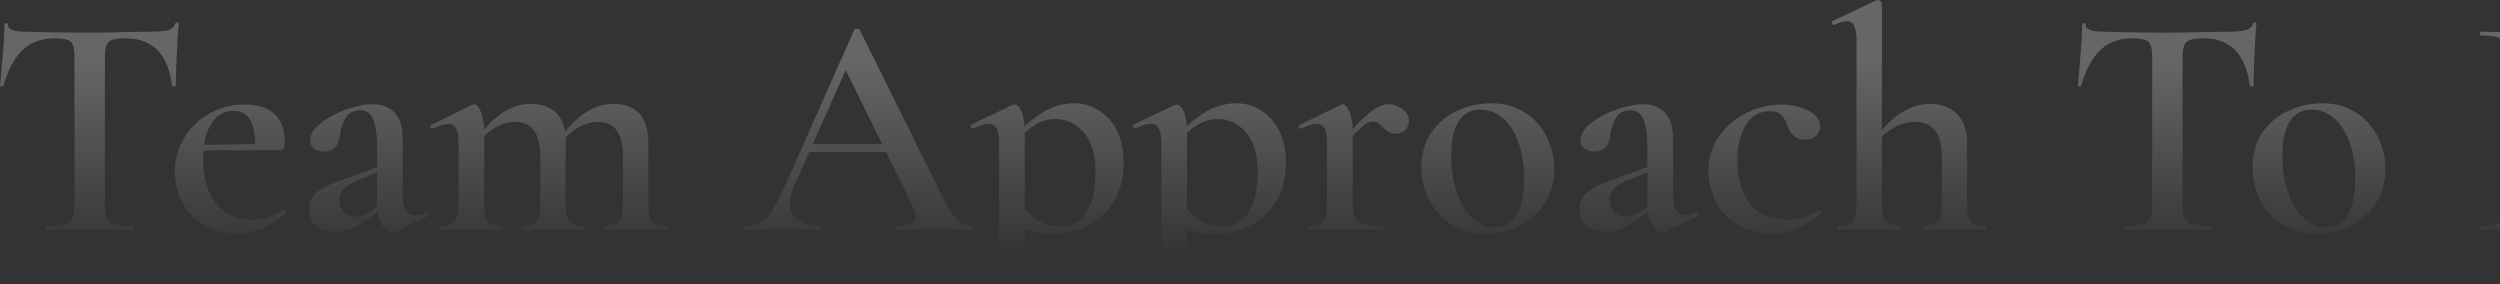 <svg xmlns="http://www.w3.org/2000/svg" xmlns:xlink="http://www.w3.org/1999/xlink" width="1735.73" height="197.182" viewBox="0 0 1735.73 197.182">
  <rect x="0" y="0" width="1735.73" height="197.182" fill="#333333" stroke="none"/>
  <defs>
    <linearGradient id="linear-gradient" x1="0.5" y1="0.215" x2="0.5" y2="0.913" gradientUnits="objectBoundingBox">
      <stop offset="0" stop-color="#fff" stop-opacity="0.502"/>
      <stop offset="1" stop-color="#fff" stop-opacity="0"/>
    </linearGradient>
  </defs>
  <path id="交差_54" data-name="交差 54" d="M-4665.063,4494.531v-97.3q0-7.26-1.65-10.561a5.775,5.775,0,0,0-5.61-3.3q-3.739,0-10.559,3.081h-.441a1.414,1.414,0,0,1-1.319-.99q-.441-.99,0-1.431l29.039-13.859a2.449,2.449,0,0,1,1.1-.22q3.08,0,5.17,5.391a34.13,34.13,0,0,1,1.931,9.829,73.345,73.345,0,0,1,13.248-10.159,41.348,41.348,0,0,1,21.011-5.941,32.313,32.313,0,0,1,17.159,4.84,34.345,34.345,0,0,1,12.65,14.08q4.729,9.24,4.729,21.561,0,17.378-7.369,28.6a44.562,44.562,0,0,1-18.37,16.39,52.252,52.252,0,0,1-22.44,5.17,60.352,60.352,0,0,1-14.521-1.54q-2.75-.687-5.939-1.813v38.175Zm27.5-43.841q6.16,3.74,15.62,3.74,11,0,17.38-9.57t6.38-28.491q0-17.38-7.921-26.84t-19.8-9.46a26.014,26.014,0,0,0-14.189,3.96,53.813,53.813,0,0,0-7.151,5.513q0,.213,0,.428V4442.5A45.668,45.668,0,0,0-4637.562,4450.69Zm-140.14,43.841v-97.3q0-7.26-1.65-10.561a5.777,5.777,0,0,0-5.61-3.3q-3.74,0-10.561,3.081h-.439a1.416,1.416,0,0,1-1.32-.99q-.441-.99,0-1.431l29.04-13.859a2.44,2.44,0,0,1,1.1-.22q3.081,0,5.17,5.391a34.161,34.161,0,0,1,1.932,9.829,73.334,73.334,0,0,1,13.249-10.159,41.346,41.346,0,0,1,21.009-5.941,32.317,32.317,0,0,1,17.161,4.84,34.355,34.355,0,0,1,12.65,14.08q4.729,9.24,4.729,21.561,0,17.378-7.369,28.6a44.564,44.564,0,0,1-18.371,16.39,52.245,52.245,0,0,1-22.44,5.17,60.352,60.352,0,0,1-14.52-1.54q-2.75-.687-5.939-1.813v38.175Zm27.5-43.841q6.16,3.74,15.62,3.74,11,0,17.379-9.57t6.381-28.491q0-17.38-7.92-26.84t-19.8-9.46a26.011,26.011,0,0,0-14.189,3.96,53.811,53.811,0,0,0-7.151,5.513q0,.213,0,.428V4442.5A45.661,45.661,0,0,0-4750.2,4450.69Zm863.941,2.75a42.412,42.412,0,0,1-15.62-16.94,49.9,49.9,0,0,1-5.5-23.21q0-14.3,7.15-24.311a44.188,44.188,0,0,1,18.26-14.96,55.416,55.416,0,0,1,22.77-4.95q13.418,0,23.429,6.38a42.229,42.229,0,0,1,15.29,16.831,48.825,48.825,0,0,1,5.28,22.33,43.354,43.354,0,0,1-6.489,23.54,43.7,43.7,0,0,1-17.491,15.95,51.534,51.534,0,0,1-23.76,5.609A43.356,43.356,0,0,1-3886.262,4453.44Zm4.729-71.83q-5.17,8.14-5.17,23.979a77.406,77.406,0,0,0,3.96,25.63q3.96,11.331,10.891,17.709a22.342,22.342,0,0,0,15.509,6.381q9.681,0,14.96-8.581t5.28-25.08q0-14.739-4.069-25.739t-11-16.721a23.471,23.471,0,0,0-15.29-5.719Q-3876.363,4373.47-3881.533,4381.61Zm-581.79,71.83a42.421,42.421,0,0,1-15.62-16.94,49.917,49.917,0,0,1-5.5-23.21q0-14.3,7.15-24.311a44.187,44.187,0,0,1,18.26-14.96,55.423,55.423,0,0,1,22.771-4.95q13.42,0,23.43,6.38a42.232,42.232,0,0,1,15.29,16.831,48.841,48.841,0,0,1,5.28,22.33,43.342,43.342,0,0,1-6.49,23.54,43.7,43.7,0,0,1-17.49,15.95,51.536,51.536,0,0,1-23.76,5.609A43.359,43.359,0,0,1-4463.323,4453.44Zm4.73-71.83q-5.17,8.14-5.17,23.979a77.412,77.412,0,0,0,3.959,25.63q3.96,11.331,10.89,17.709a22.343,22.343,0,0,0,15.511,6.381q9.679,0,14.96-8.581t5.28-25.08q0-14.739-4.071-25.739t-11-16.721a23.474,23.474,0,0,0-15.29-5.719Q-4453.424,4373.47-4458.592,4381.61Zm193.16,71.609a39.079,39.079,0,0,1-14.851-16.28,47.678,47.678,0,0,1-4.84-21.009,40.676,40.676,0,0,1,7.481-24.31,49.411,49.411,0,0,1,19.25-16.061,54.976,54.976,0,0,1,23.87-5.609,40.544,40.544,0,0,1,18.59,4.18q8.25,4.18,8.25,11.219a8.523,8.523,0,0,1-2.75,6.381q-2.752,2.639-7.81,2.64-8.581,0-12.1-9.68-1.98-5.5-4.51-7.81t-7.811-2.31q-10.339,0-16.39,9.351t-6.049,24.969q0,18.26,8.47,29.59t26.51,11.33a36.5,36.5,0,0,0,10.89-1.54,53.326,53.326,0,0,0,10.67-4.84h.22a1.574,1.574,0,0,1,1.21.661q.549.659.109,1.1a62.884,62.884,0,0,1-16.06,10.78,44,44,0,0,1-18.041,3.521Q-4255.423,4459.491-4265.433,4453.22Zm-1064.36.331a40.239,40.239,0,0,1-14.96-15.62,43.687,43.687,0,0,1-5.17-20.9,45.788,45.788,0,0,1,6.381-23.761,46.484,46.484,0,0,1,17.49-17.05,49.471,49.471,0,0,1,24.749-6.27q13.2,0,20.351,6.38t7.15,18.92a15.56,15.56,0,0,1-.551,4.84,1.95,1.95,0,0,1-1.87,1.539H-5288.1l-42.011.19q-.229,2.854-.229,5.97,0,19.36,9.021,30.69t25.52,11.33a30.117,30.117,0,0,0,10.34-1.54,103.693,103.693,0,0,0,11-5.06l.439-.22q.441,0,.99.88t.109,1.32a54.211,54.211,0,0,1-16.06,10.89,45.085,45.085,0,0,1-17.6,3.411Q-5320,4459.491-5329.793,4453.551Zm5.06-70.181a37.7,37.7,0,0,0-4.95,14.609l35.486-.639q-.281-22.991-15.025-22.99Q-5319.123,4374.351-5324.733,4383.37Zm1000.45,69.85a22.743,22.743,0,0,1-2.923-8.731l-10.056,7.081a41.121,41.121,0,0,1-9.571,5.281,28.177,28.177,0,0,1-9.57,1.539q-9.02,0-13.64-4.18t-4.62-11.44a14.393,14.393,0,0,1,3.19-9.679,23.924,23.924,0,0,1,8.029-6.05q4.84-2.311,14.521-5.83l21.34-7.978v-13.142q0-13.641-2.75-19.911t-8.69-6.27q-7.26,0-10.45,5.391a28.882,28.882,0,0,0-3.85,11.989q-1.321,11.22-11.22,11.221-4.839,0-7.15-2.2a7.28,7.28,0,0,1-2.31-5.5q0-6.16,7.371-11.989a60.4,60.4,0,0,1,17.819-9.461q10.45-3.629,18.37-3.63,9.461,0,15.071,5.94t5.61,17.82v39.6q0,13.86,8.58,13.859a20.787,20.787,0,0,0,7.921-1.979h.439a1.075,1.075,0,0,1,1.1.99,1.162,1.162,0,0,1-.66,1.431l-22.659,10.779a4.358,4.358,0,0,1-1.98.441Q-4320.984,4458.61-4324.283,4453.22Zm-16.5-30.69a37.427,37.427,0,0,0-9.46,5.28q-3.521,2.862-3.52,8.581a10.7,10.7,0,0,0,3.411,8.359,11.589,11.589,0,0,0,8.029,3.081,16.657,16.657,0,0,0,8.581-2.64l6.212-4.142q-.053-1.09-.053-2.238v-21.886Zm-865.48,30.69a22.726,22.726,0,0,1-2.923-8.731l-10.057,7.082a41.146,41.146,0,0,1-9.57,5.281,28.183,28.183,0,0,1-9.571,1.539q-9.02,0-13.64-4.18t-4.62-11.44a14.393,14.393,0,0,1,3.19-9.679,23.932,23.932,0,0,1,8.031-6.05q4.839-2.311,14.519-5.83l21.341-7.978v-13.141q0-13.641-2.75-19.911t-8.689-6.27q-7.26,0-10.451,5.391a28.888,28.888,0,0,0-3.849,11.989q-1.321,11.22-11.221,11.221-4.839,0-7.15-2.2a7.285,7.285,0,0,1-2.31-5.5q0-6.16,7.371-11.989a60.405,60.405,0,0,1,17.82-9.461q10.449-3.629,18.37-3.63,9.461,0,15.07,5.94t5.61,17.82v39.6q0,13.86,8.58,13.859a20.783,20.783,0,0,0,7.921-1.979h.439a1.074,1.074,0,0,1,1.1.99,1.163,1.163,0,0,1-.659,1.431l-22.661,10.779a4.358,4.358,0,0,1-1.98.441Q-5202.963,4458.61-5206.263,4453.22Zm-16.5-30.69a37.462,37.462,0,0,0-9.46,5.28q-3.519,2.862-3.519,8.581a10.7,10.7,0,0,0,3.41,8.359,11.589,11.589,0,0,0,8.03,3.081,16.657,16.657,0,0,0,8.58-2.64l6.214-4.143q-.053-1.09-.054-2.237v-21.886Zm1473.12,33q0-1.321.441-1.321,7.92,0,11.66-1.1a9.494,9.494,0,0,0,1.909-.782v4.276l-1.909.026q-4.18.22-11.66.22Q-3749.644,4456.851-3749.644,4455.531Zm-199.1,1.1-18.04-.221-17.16.221q-4.619.22-12.76.22-.441,0-.44-1.32t.44-1.321q8.579,0,12.65-1.1a7.823,7.823,0,0,0,5.5-4.29q1.429-3.19,1.429-9.79V4337.169q0-5.719-1.1-8.469a6.275,6.275,0,0,0-3.961-3.741,29.862,29.862,0,0,0-9.019-.99q-13.42,0-22,8.25t-13.2,24.75q0,.661-1.21.55t-1.21-.55q.88-8.579,1.981-22.11t1.1-20.349q0-1.1,1.21-1.1t1.209,1.1q0,4.839,12.32,4.84,18.919.659,44.22.66,12.98,0,27.5-.439l14.96-.221q8.361,0,12.209-1.1a6.735,6.735,0,0,0,4.95-4.4,1.181,1.181,0,0,1,1.321-.88q1.1,0,1.1.88-.659,6.82-1.32,20.681t-.66,22.439q0,.441-1.21.441t-1.429-.441q-2.2-16.939-10.34-24.969t-22-8.03q-6.16,0-9.132,1.1a6.623,6.623,0,0,0-4.069,3.849q-1.1,2.751-1.1,8.69v101.42q0,6.6,1.429,9.79a7.777,7.777,0,0,0,5.391,4.29q3.96,1.1,12.539,1.1.661,0,.66,1.321t-.66,1.32Q-3944.342,4456.851-3948.743,4456.63Zm-153.12,0-12.54-.221-12.54.221q-3.3.22-8.8.22-.659,0-.659-1.32t.659-1.321q7.481,0,10.01-3.079t2.531-12.1V4406.25q0-12.32-4.62-18.26t-14.3-5.94a29.469,29.469,0,0,0-14.521,4.071,38.156,38.156,0,0,0-8.14,6.086v46.823q0,9.02,2.53,12.1t10.011,3.079q.88,0,.88,1.321t-.88,1.32q-5.5,0-8.8-.22l-12.541-.221-12.54.221q-3.3.22-8.8.22-.659,0-.66-1.32t.66-1.321q7.481,0,10.01-3.079t2.53-12.1V4326.61q0-7.7-1.54-11.11a5.221,5.221,0,0,0-5.061-3.409q-3.3,0-9.019,2.64h-.22q-.661,0-1.21-1.21t.111-1.429l30.579-14.521,1.1-.22a2.909,2.909,0,0,1,1.869.88,2.346,2.346,0,0,1,.99,1.541v87.891q15.534-18.15,33.661-18.15,11.88,0,18.7,7.259t6.82,19.8v42.46q0,9.02,2.531,12.1t10.009,3.079q.882,0,.88,1.321t-.88,1.32Q-4098.562,4456.851-4101.863,4456.63Zm-421.959,0-17.161-.221-12.76.221q-3.08.22-8.58.22-.661,0-.661-1.32t.661-1.321q7.479,0,9.9-3.079t2.419-12.1v-42.02q0-7.04-1.65-10.341a5.6,5.6,0,0,0-5.39-3.3q-3.3,0-11,3.3h-.221q-.88,0-1.32-1.1t.22-1.32l28.82-14.08a9.181,9.181,0,0,1,1.54-.441q2.419,0,4.62,5.5a35.834,35.834,0,0,1,2.155,11.847,101.056,101.056,0,0,1,12.366-11.957q7.04-5.391,12.54-5.391a16.113,16.113,0,0,1,9.46,3.3q4.621,3.3,4.62,7.919a9.3,9.3,0,0,1-2.419,6.709,8.99,8.99,0,0,1-6.82,2.53,8.615,8.615,0,0,1-4.62-1.1,23.384,23.384,0,0,1-3.96-3.3,22.2,22.2,0,0,0-3.52-2.97,6.775,6.775,0,0,0-3.741-.991q-2.86,0-6.49,2.86a81.1,81.1,0,0,0-7.369,7.088v47.252q0,6.16,1.759,9.349a9.8,9.8,0,0,0,6.051,4.51q4.291,1.321,12.43,1.32.88,0,.88,1.321t-.88,1.32Q-4519.424,4456.851-4523.822,4456.63Zm-286.22-.221q-9.24-.439-13.42-.439-5.5,0-12.98.439t-11.66.441q-.88,0-.88-1.32t.88-1.321q6.6,0,9.46-1.429a4.9,4.9,0,0,0,2.86-4.729q0-3.3-3.741-11.221l-16.661-33.88H-4909.5l-10.548,23.76a30.321,30.321,0,0,0-2.859,11.881q0,7.7,5.5,11.659t15.4,3.96q1.1,0,1.1,1.321t-1.1,1.32q-3.96,0-11.44-.441-8.361-.439-14.521-.439-5.939,0-13.859.439-7.04.441-11.661.441-1.1,0-1.1-1.32t1.1-1.321a20.349,20.349,0,0,0,10.34-2.419q4.181-2.421,8.14-8.69a155.465,155.465,0,0,0,9.46-18.59l47.3-106.479q.439-.659,1.979-.66t1.76.66l53.9,108.68q7.481,15.839,12.65,21.669t11.33,5.83q.88,0,.881,1.321t-.881,1.32Q-4800.8,4456.851-4810.042,4456.41ZM-4847.664,4402.95Zm-11.226-5.5-25.312-51.473-22.852,51.473ZM-5017.5,4456.63l-12.541-.221-12.54.221q-3.3.22-8.8.22-.661,0-.66-1.32t.66-1.321q7.26,0,9.9-3.189t2.64-11.99V4406.25q0-12.32-4.29-18.26t-13.09-5.94a27.9,27.9,0,0,0-13.97,3.96,34.006,34.006,0,0,0-8.51,6.878q.04.943.04,1.922v44.221q0,9.02,2.64,12.1t10.12,3.079q.661,0,.66,1.321t-.66,1.32q-5.719,0-9.019-.22l-12.541-.221-12.54.221q-3.3.22-8.8.22-.661,0-.66-1.32t.66-1.321q7.479,0,10.009-3.079t2.53-12.1V4406.25q0-12.32-4.29-18.26t-13.09-5.94a27.9,27.9,0,0,0-13.97,3.96,33.968,33.968,0,0,0-7.59,5.89v47.131q0,9.02,2.529,12.1t10.01,3.079q.661,0,.66,1.321t-.66,1.32q-5.5,0-8.8-.22l-12.54-.221-12.76.221q-3.082.22-8.581.22-.659,0-.66-1.32t.66-1.321q7.481,0,9.9-3.079t2.419-12.1v-42.02q0-7.04-1.65-10.341a5.6,5.6,0,0,0-5.391-3.3q-3.3,0-11,3.3h-.221q-.88,0-1.32-1.1t.221-1.32l28.819-14.08a9.18,9.18,0,0,1,1.541-.441q2.418,0,4.62,5.5a36.347,36.347,0,0,1,2.169,12.241q14.9-17.959,32.371-17.96,11.661,0,17.93,6.49,4.7,4.864,5.876,13,15.413-19.493,33.613-19.494,11.661,0,17.93,6.709t6.27,20.351v42.46q0,9.02,2.53,12.1t10.009,3.079q.882,0,.88,1.321t-.88,1.32Q-5014.2,4456.851-5017.5,4456.63Zm-373.78,0-18.041-.221-17.16.221q-4.619.22-12.759.22-.441,0-.441-1.32t.441-1.321q8.579,0,12.649-1.1a7.824,7.824,0,0,0,5.5-4.29q1.43-3.19,1.429-9.79V4337.169q0-5.719-1.1-8.469a6.274,6.274,0,0,0-3.96-3.741,29.87,29.87,0,0,0-9.021-.99q-13.419,0-22,8.25t-13.2,24.75q0,.661-1.209.55t-1.21-.55q.88-8.579,1.98-22.11t1.1-20.349q0-1.1,1.21-1.1t1.21,1.1q0,4.839,12.319,4.84,18.921.659,44.22.66,12.98,0,27.5-.439l14.959-.221q8.361,0,12.211-1.1a6.74,6.74,0,0,0,4.95-4.4,1.18,1.18,0,0,1,1.32-.88q1.1,0,1.1.88-.659,6.82-1.32,20.681t-.66,22.439q0,.441-1.209.441t-1.431-.441q-2.2-16.939-10.339-24.969t-22-8.03q-6.16,0-9.13,1.1a6.622,6.622,0,0,0-4.069,3.849q-1.1,2.751-1.1,8.69v101.42q0,6.6,1.431,9.79a7.772,7.772,0,0,0,5.389,4.29q3.96,1.1,12.54,1.1.661,0,.661,1.321t-.661,1.32Q-5386.883,4456.851-5391.282,4456.63Zm1653.74-133.43q-3.742-1.211-11.441-1.21-.439,0-.439-1.32t.439-1.32l11.66.221,1.69.071v4.386A10.255,10.255,0,0,0-3737.542,4323.2Z" transform="translate(5471.363 -4297.35)" opacity="0.499" fill="url(#linear-gradient)"/>
</svg>
